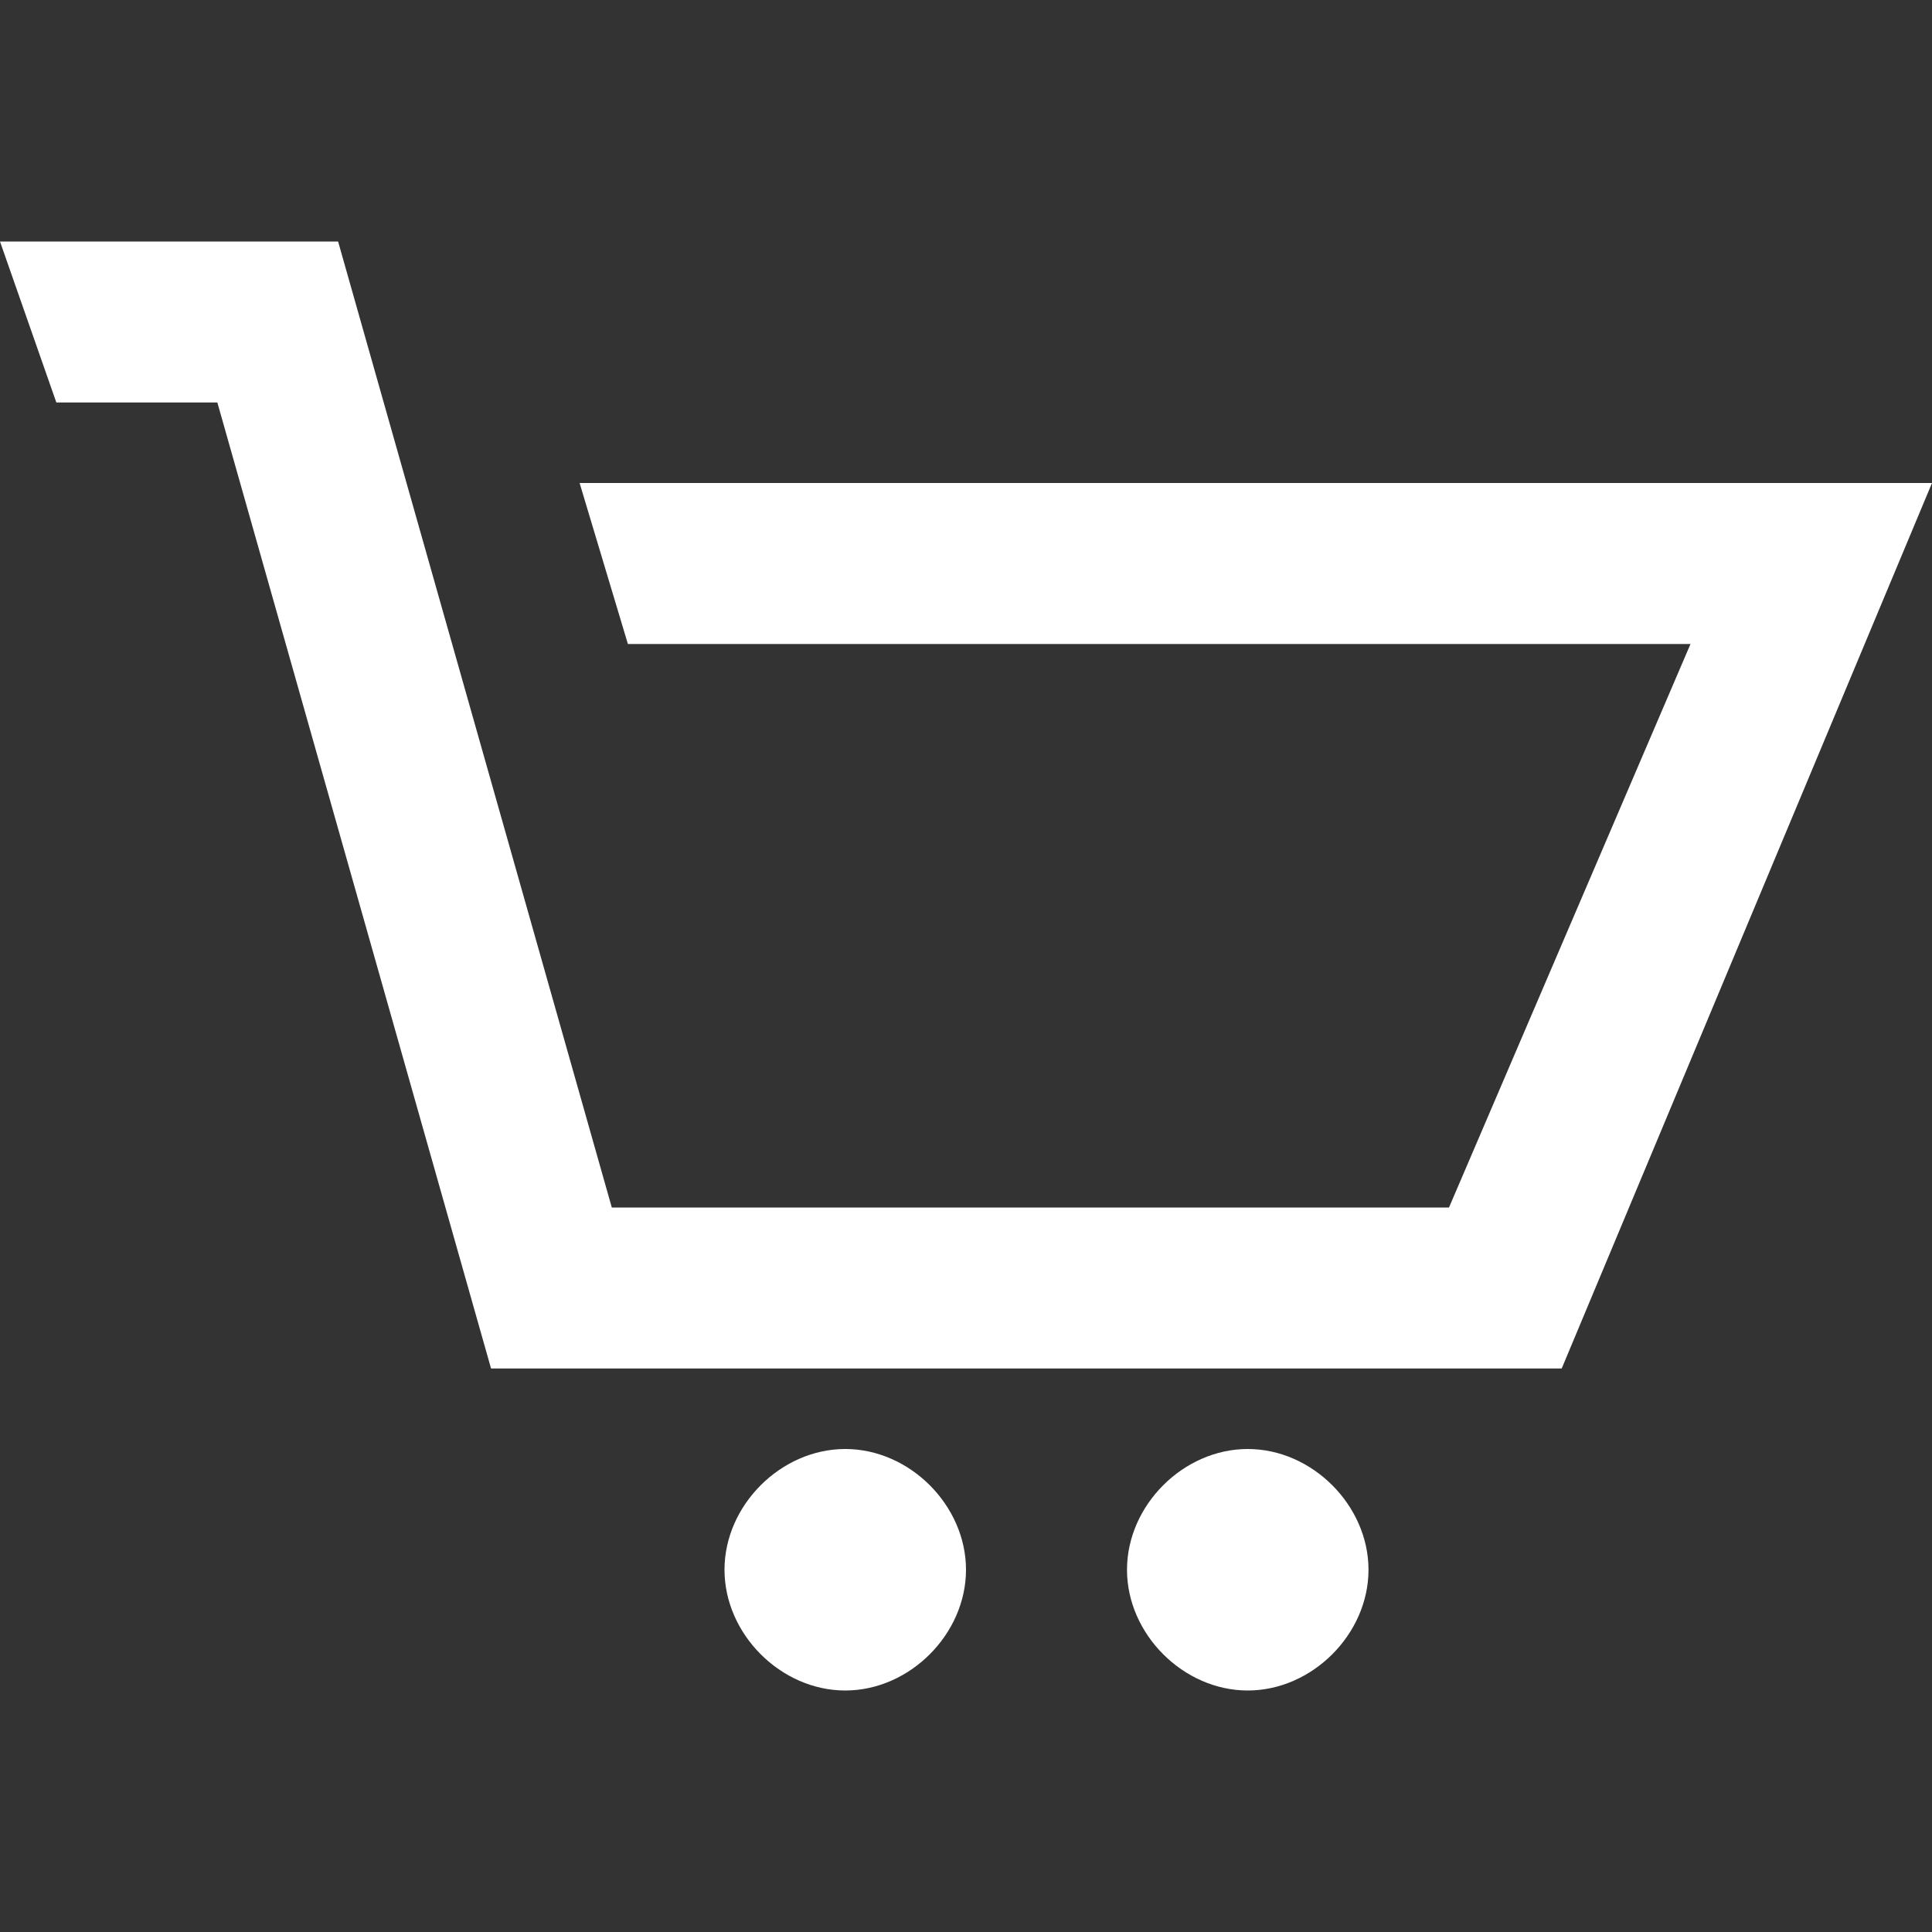 <?xml version="1.0" encoding="utf-8"?>
<!-- Generator: Adobe Illustrator 24.0.1, SVG Export Plug-In . SVG Version: 6.00 Build 0)  -->
<svg version="1.1" id="Layer_1" xmlns="http://www.w3.org/2000/svg" xmlns:xlink="http://www.w3.org/1999/xlink" x="0px" y="0px"
	 viewBox="0 0 24 24" style="enable-background:new 0 0 24 24;" xml:space="preserve">
<rect x="0" y="0" width="24" height="24" fill="#333333" stroke="none"/>
<path d="M4.2,3l3.4,12h10.4L21,8H7.8L7.2,6H24l-4.6,11H6.1L2.7,5H0.7L0,3H4.2z M14,19.5c0,0.8,0.7,1.5,1.5,1.5
	c0.8,0,1.5-0.7,1.5-1.5c0-0.8-0.7-1.5-1.5-1.5C14.7,18,14,18.7,14,19.5z M10.5,18C9.7,18,9,18.7,9,19.5c0,0.8,0.7,1.5,1.5,1.5
	s1.5-0.7,1.5-1.5S11.3,18,10.5,18l-1.9-7L10.5,18z" style="fill: #fff;"/>
</svg>
